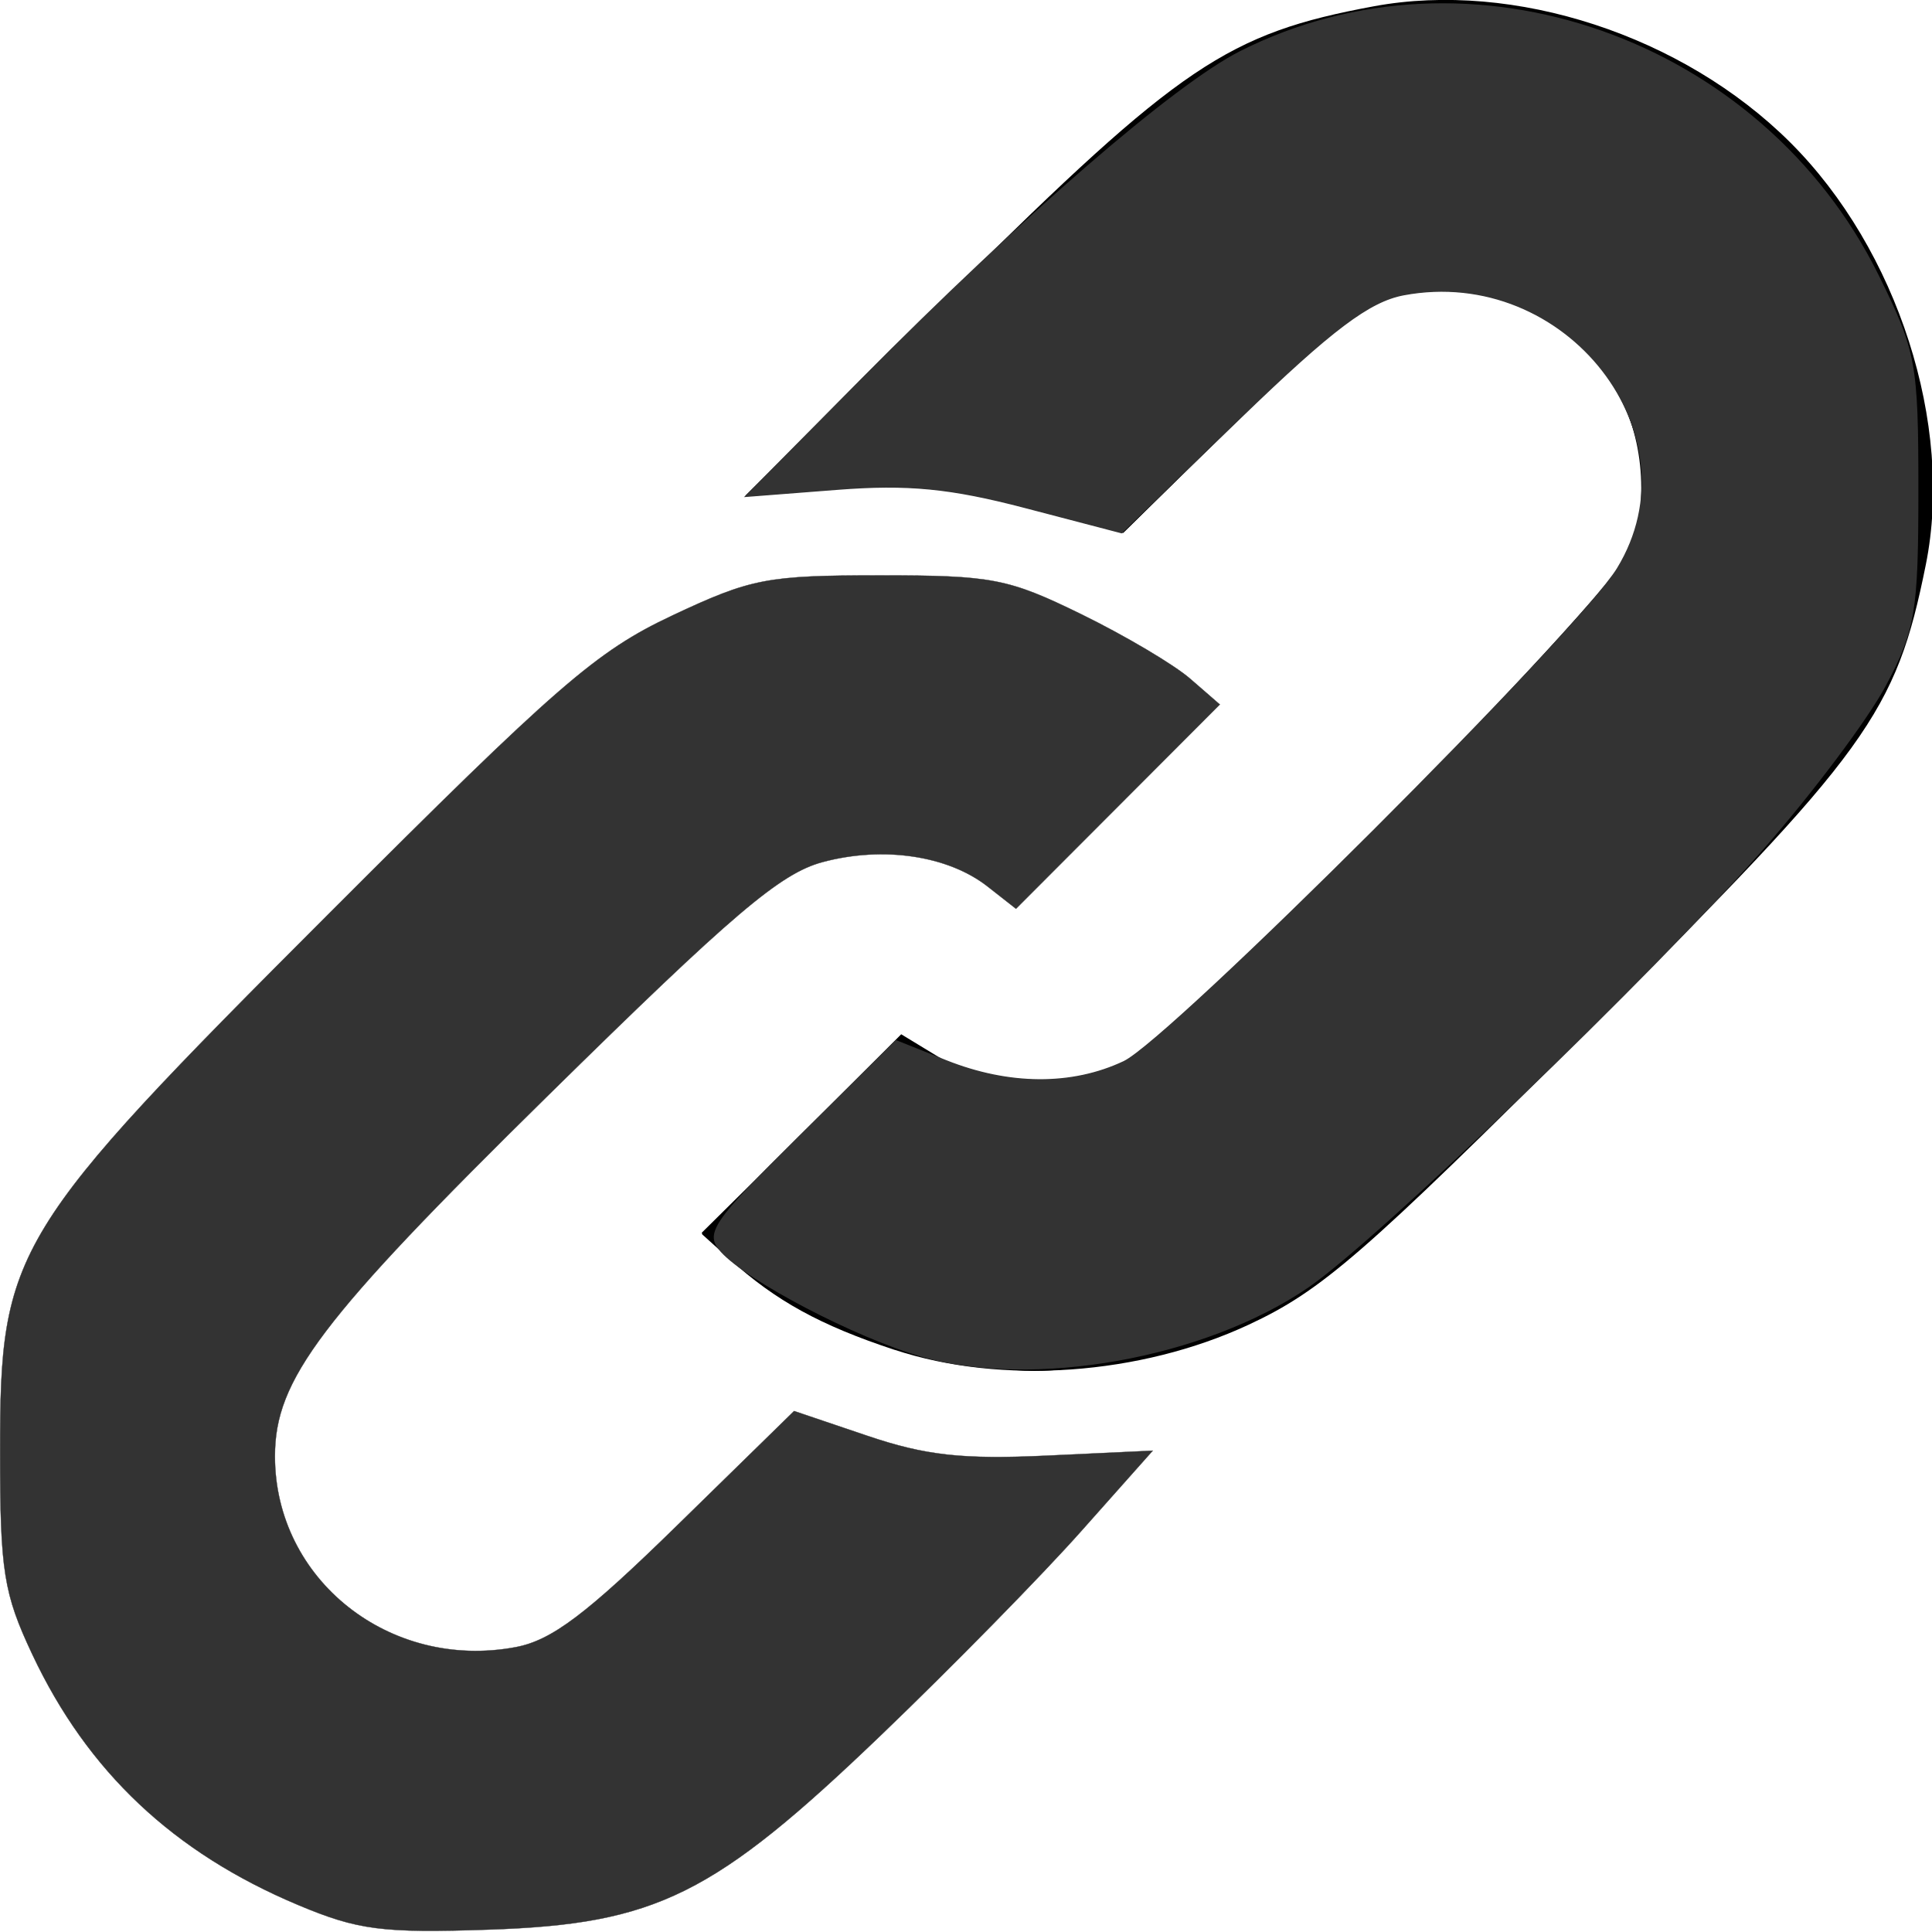 <?xml version="1.0" encoding="UTF-8"?>
<svg width="24" height="24" version="1.1" viewBox="0 0 24 24" xml:space="preserve" xmlns="http://www.w3.org/2000/svg">

<title id="link-icon">
  link
</title><g transform="matrix(.607 0 0 .605 -.211 -.053)"><g stroke-width=".023">
<path d="m18.658 27.805c-1.521-0.503-2.438-1.009-3.377-1.862l-0.57-0.517 4.08-4.102 0.779 0.475c0.936 0.571 2.885 0.632 3.854 0.121 0.371-0.196 2.832-2.53 5.467-5.188 4.045-4.079 4.819-4.978 4.965-5.769 0.493-2.672-1.349-4.938-4.016-4.938-1.282 0-1.718 0.286-4.25 2.781l-2.258 2.226-1.992-0.523c-1.538-0.403-2.419-0.49-3.867-0.381l-1.875 0.141 4.274-4.244c4.624-4.591 5.603-5.253 8.589-5.808 2.874-0.534 6.326 0.598 8.524 2.795 2.199 2.199 3.351 5.798 2.775 8.669-0.612 3.049-1.175 3.829-6.863 9.516-4.653 4.652-5.505 5.394-6.996 6.091-2.223 1.038-5.055 1.239-7.245 0.515z"/><path d="m19.769 28.01c-1.326-0.261-3.429-1.235-4.366-2.022l-0.697-0.586 4.005-3.974 0.891 0.425c1.083 0.517 2.908 0.551 3.824 0.071 1.136-0.595 10.244-9.96 10.437-10.732 0.635-2.531-1.31-5.165-3.816-5.165-1.502 0-1.857 0.221-4.447 2.768l-2.25 2.213-1.875-0.509c-1.427-0.387-2.347-0.48-3.848-0.387l-1.973 0.122 1.848-1.88c3.493-3.554 7.076-6.65 8.399-7.257 4.79-2.197 10.534-0.133 12.878 4.628 0.683 1.387 0.815 1.96 0.897 3.901 0.174 4.127-0.538 5.289-7.466 12.184-4.77 4.746-6.125 5.687-8.957 6.215-1.527 0.285-1.964 0.283-3.484-0.016z"/><path d="m19.198 27.93c-1.34-0.388-3.546-1.544-4.086-2.14-0.339-0.374-0.188-0.598 1.598-2.374l1.972-1.961 1.026 0.411c1.29 0.516 2.578 0.523 3.639 0.02 0.949-0.45 9.316-8.837 10.101-10.124 1.674-2.746-1.047-6.246-4.372-5.622-0.705 0.132-1.472 0.712-3.345 2.529l-2.43 2.358-1.977-0.519c-1.531-0.402-2.399-0.486-3.849-0.373l-1.872 0.146 2.372-2.403c3.325-3.369 6.417-6.051 7.76-6.732 4.688-2.375 10.652-0.273 13.051 4.6 0.765 1.554 0.81 1.8 0.81 4.401 0 2.497-0.062 2.873-0.661 4.008-0.364 0.689-1.498 2.208-2.52 3.375-2.245 2.563-7.881 8.009-9.297 8.983-2.114 1.454-5.628 2.083-7.923 1.419z" fill="#333" stroke="#333"/></g><path d="m6.448 39.202c-2.551-1.075-4.311-2.74-5.439-5.145-0.587-1.251-0.659-1.706-0.659-4.155 0-4.162 0.216-4.516 6.722-11.048 4.679-4.697 5.476-5.392 7.028-6.125 1.617-0.764 1.94-0.827 4.25-0.827 2.305 0 2.627 0.062 4.125 0.797 0.894 0.439 1.898 1.035 2.231 1.326l0.606 0.528-4.172 4.194-0.581-0.457c-0.81-0.637-2.14-0.835-3.376-0.502-0.869 0.234-1.832 1.055-5.626 4.8-4.659 4.599-5.583 5.824-5.583 7.401 0 2.533 2.349 4.403 4.924 3.92 0.741-0.139 1.449-0.675 3.321-2.513l2.38-2.336 1.5 0.509c1.19 0.404 1.948 0.488 3.67 0.407l2.17-0.102-1.466 1.654c-0.806 0.91-2.641 2.786-4.077 4.169-3.434 3.307-4.614 3.896-8.046 4.011-2.182 0.074-2.679 0.009-3.902-0.506z" fill="#333" stroke="#333" stroke-width=".006"/></g></svg>
